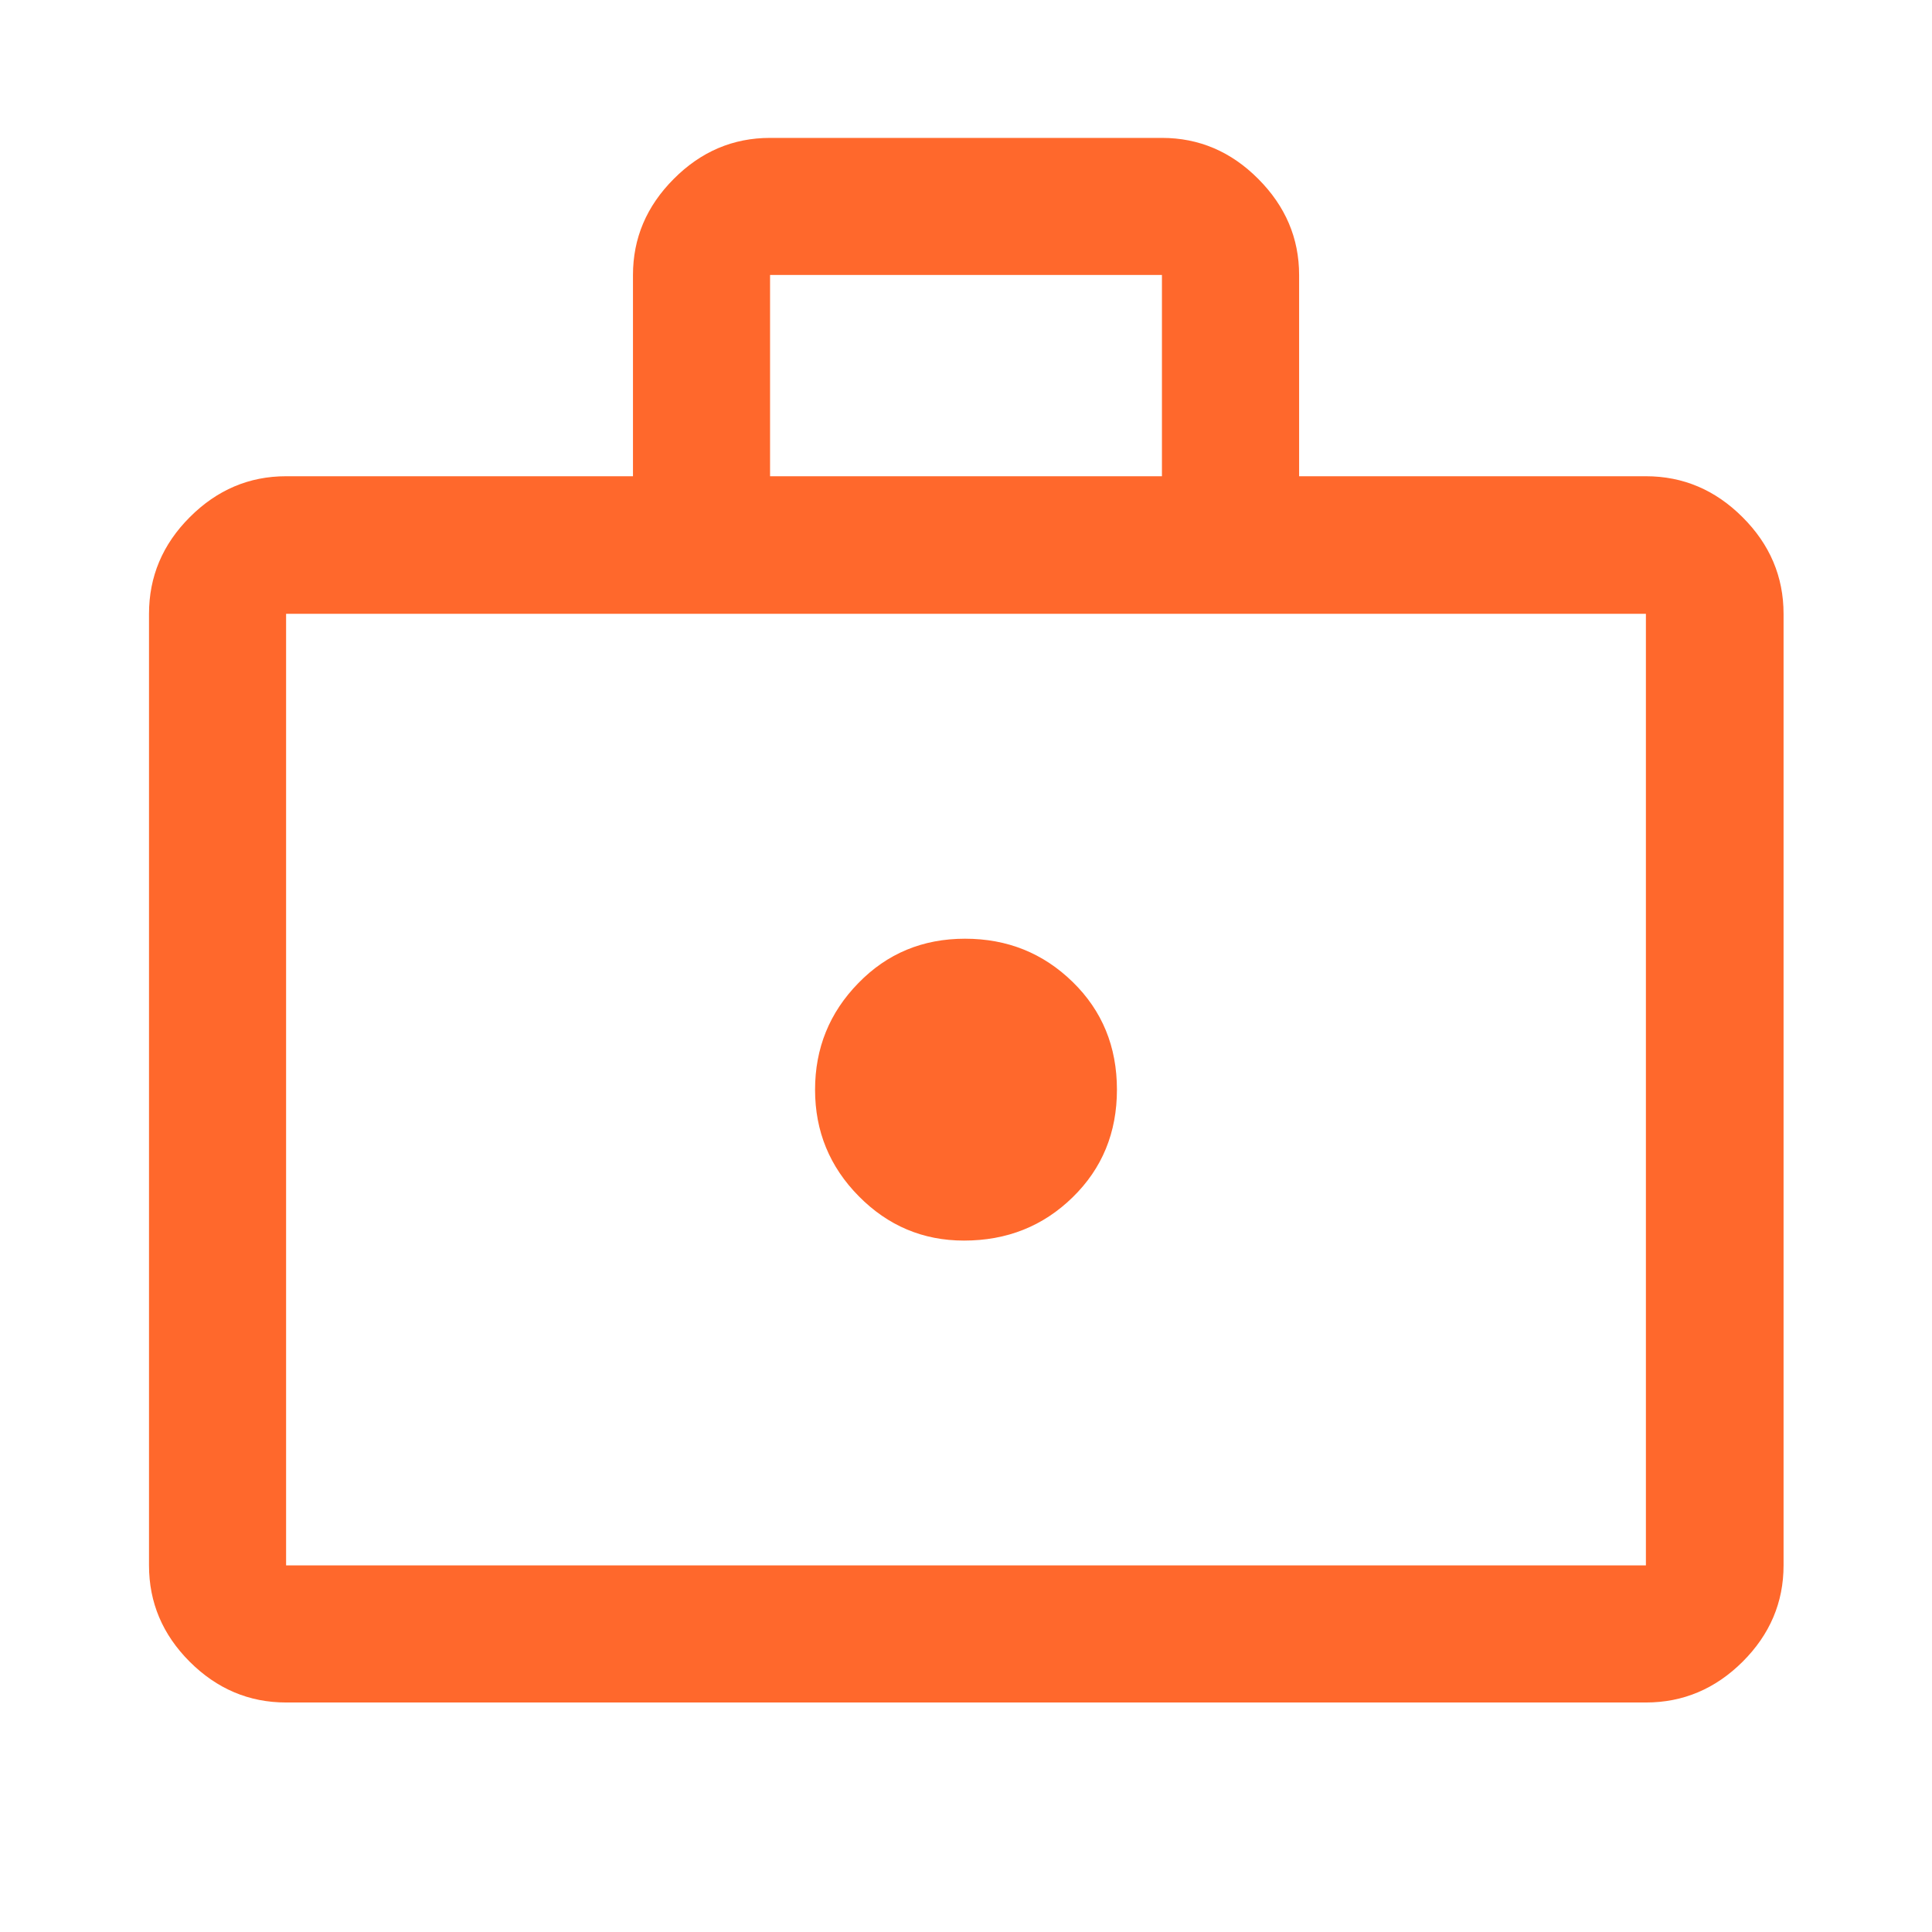 <svg width="24" height="24" viewBox="0 0 24 24" fill="none" xmlns="http://www.w3.org/2000/svg">
<path d="M11.975 15.411C12.508 15.411 12.958 15.232 13.325 14.873C13.692 14.515 13.875 14.069 13.875 13.536C13.875 13.002 13.692 12.556 13.325 12.198C12.958 11.84 12.513 11.661 11.988 11.661C11.463 11.661 11.021 11.844 10.663 12.212C10.304 12.579 10.125 13.021 10.125 13.537C10.125 14.053 10.306 14.494 10.669 14.861C11.031 15.227 11.466 15.411 11.975 15.411ZM3.554 21.149C3.094 21.149 2.695 20.98 2.357 20.643C2.019 20.305 1.851 19.906 1.851 19.446V7.625C1.851 7.164 2.019 6.763 2.357 6.425C2.695 6.086 3.094 5.916 3.554 5.916H7.863V3.416C7.863 2.96 8.031 2.562 8.369 2.223C8.707 1.883 9.106 1.713 9.566 1.713H14.434C14.894 1.713 15.293 1.883 15.631 2.223C15.969 2.562 16.138 2.96 16.138 3.416V5.916H20.446C20.908 5.916 21.308 6.086 21.647 6.425C21.986 6.763 22.156 7.164 22.156 7.625V19.446C22.156 19.906 21.986 20.305 21.647 20.643C21.308 20.98 20.908 21.149 20.446 21.149H3.554ZM3.554 19.446H20.446V7.625H3.554V19.446ZM9.566 5.916H14.434V3.416H9.566V5.916Z" fill="#FF682C"/>
</svg>
